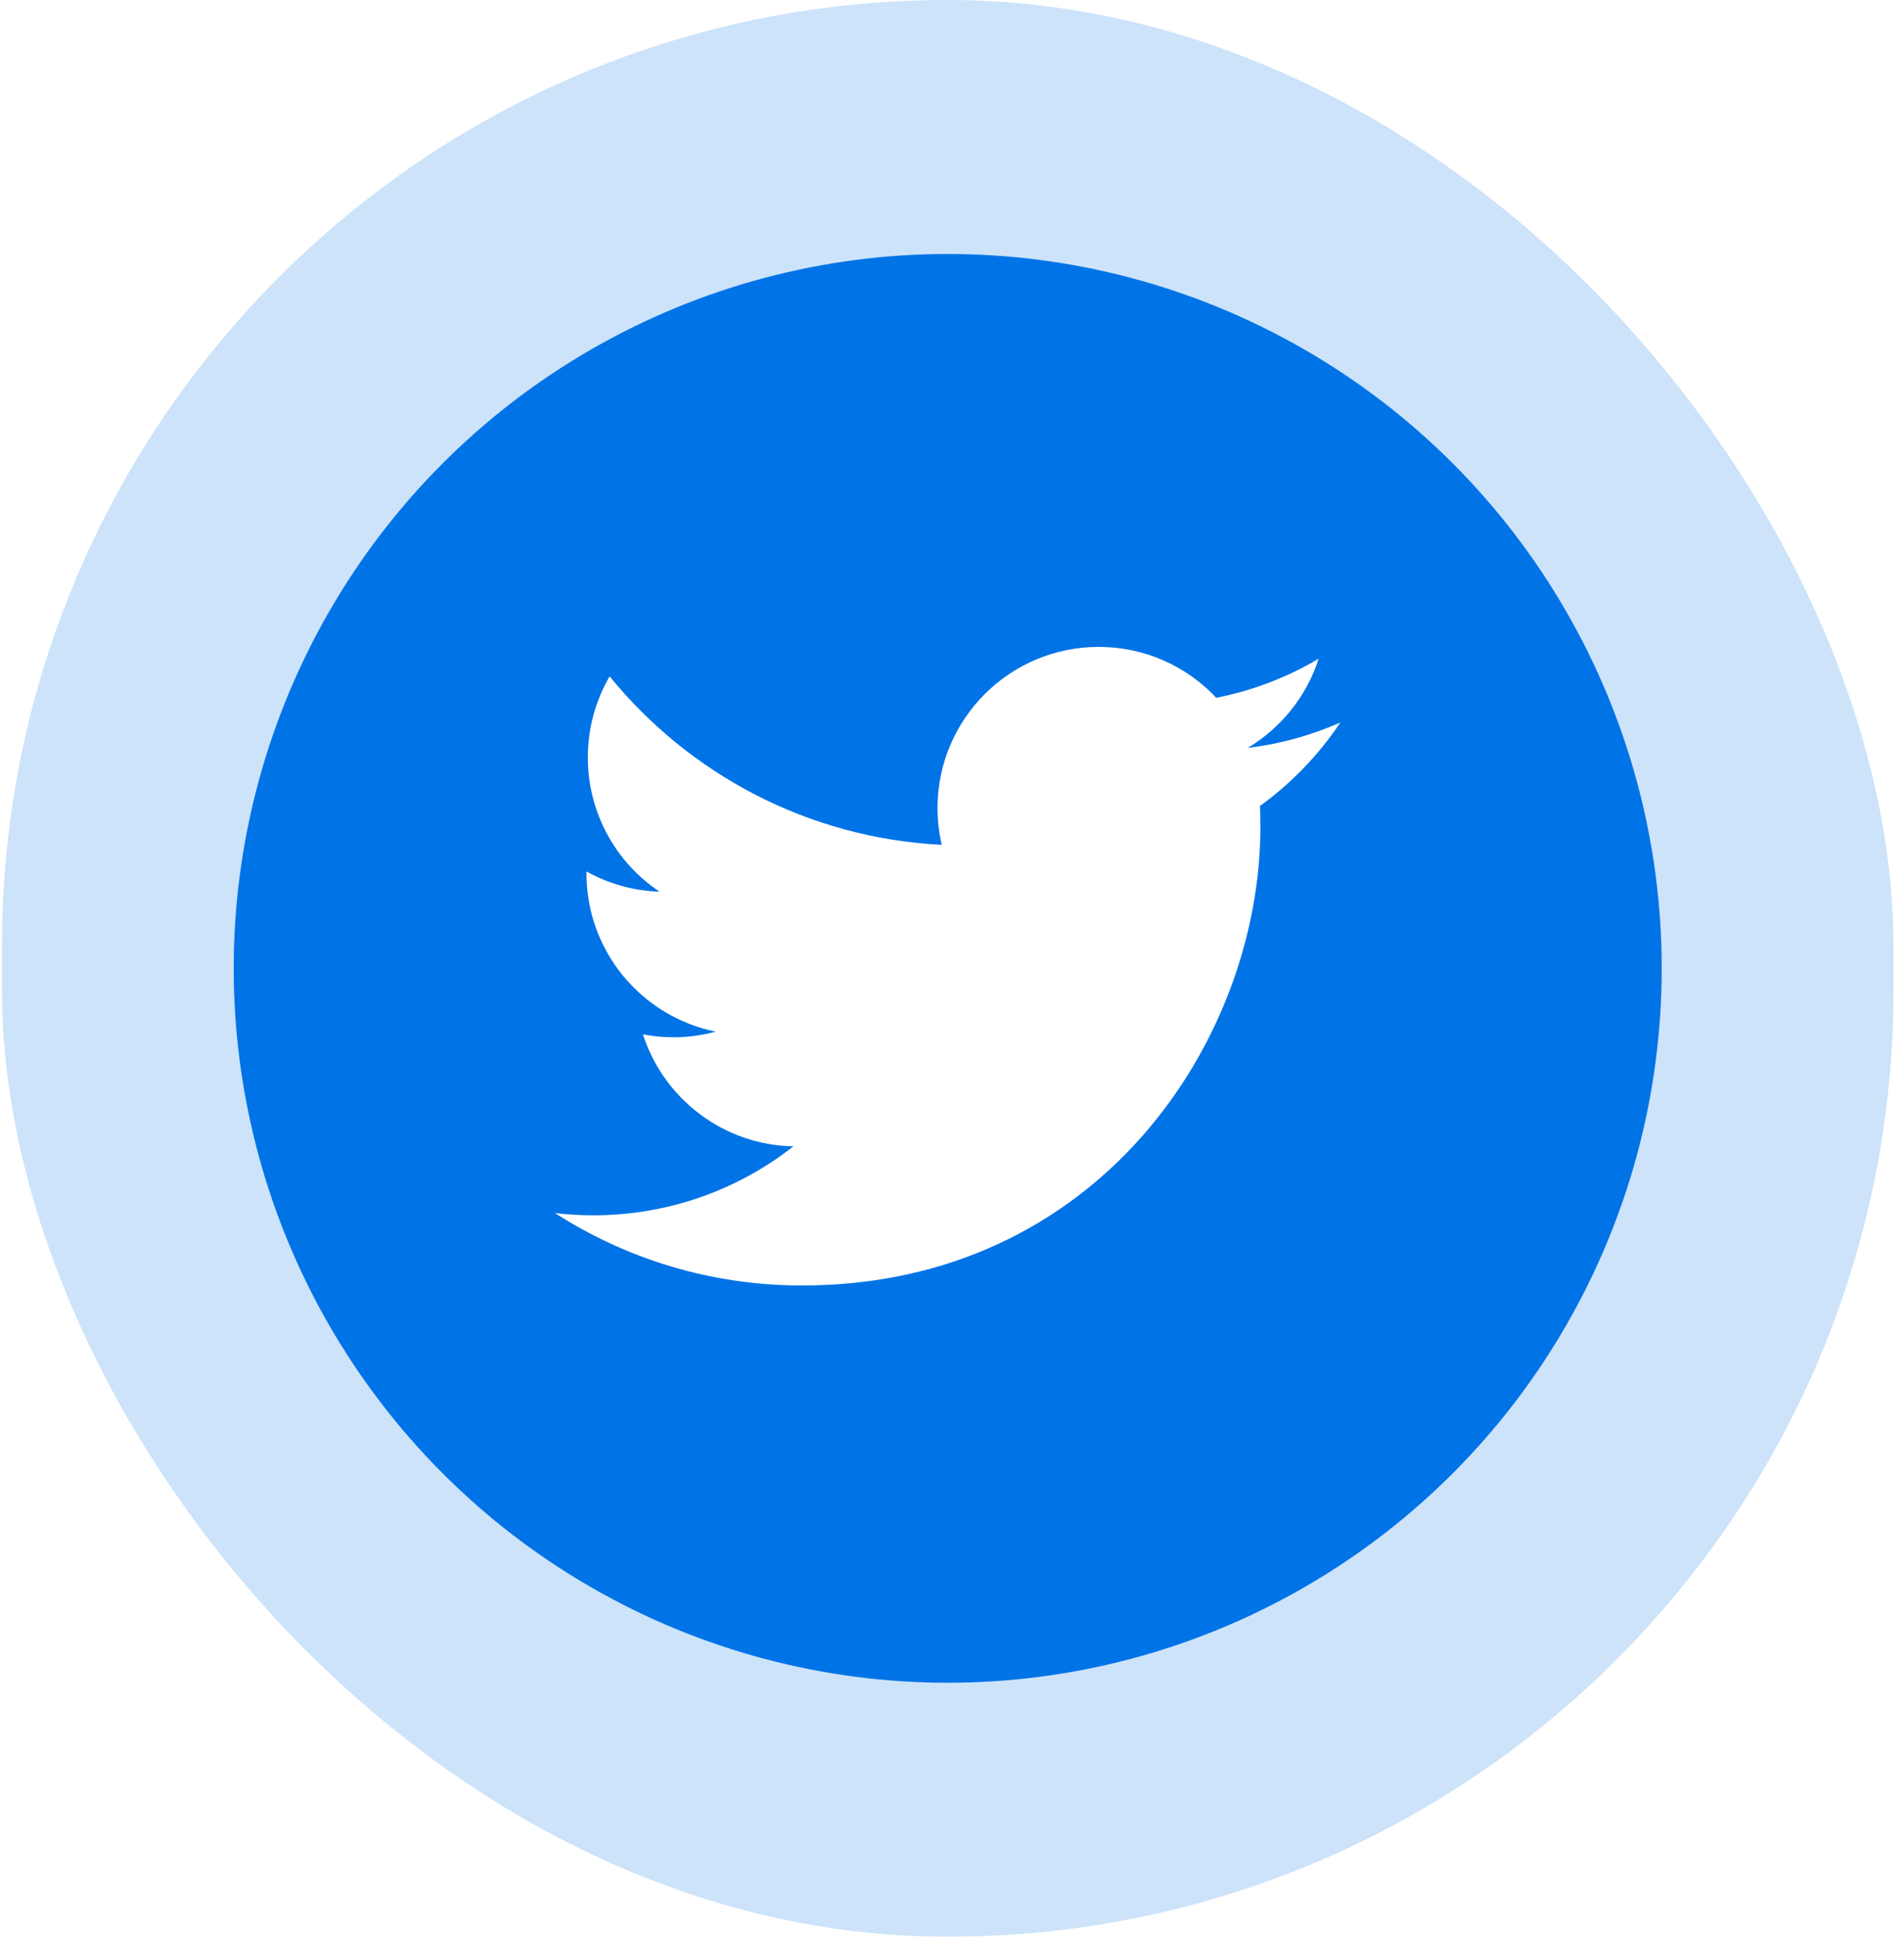 <svg width="60" height="61" viewBox="0 0 60 61" fill="none" xmlns="http://www.w3.org/2000/svg">
<g filter="url(#filter0_b_923_6545)">
<rect x="0.062" width="59.606" height="61" rx="29.803" fill="#0073E7" fill-opacity="0.2"/>
<circle cx="29.865" cy="30.5" r="22.5" fill="#0073E7"/>
<path d="M42.238 22.755C41.326 23.16 40.348 23.432 39.32 23.556C40.369 22.927 41.175 21.932 41.553 20.747C40.574 21.328 39.484 21.75 38.328 21.978C37.403 20.99 36.083 20.375 34.623 20.375C31.818 20.375 29.544 22.647 29.544 25.452C29.544 25.849 29.59 26.237 29.677 26.609C25.457 26.397 21.716 24.376 19.211 21.303C18.773 22.055 18.524 22.927 18.524 23.857C18.524 25.618 19.419 27.172 20.783 28.085C19.95 28.058 19.166 27.828 18.482 27.448C18.482 27.47 18.482 27.491 18.482 27.512C18.482 29.973 20.233 32.024 22.554 32.492C22.129 32.608 21.68 32.67 21.217 32.67C20.889 32.67 20.571 32.639 20.26 32.577C20.908 34.593 22.783 36.065 25.003 36.105C23.267 37.467 21.078 38.277 18.698 38.277C18.287 38.277 17.884 38.254 17.488 38.206C19.733 39.649 22.403 40.488 25.271 40.488C34.611 40.488 39.719 32.751 39.719 26.042C39.719 25.822 39.713 25.601 39.706 25.384C40.697 24.669 41.557 23.774 42.238 22.755Z" fill="white"/>
</g>
<defs>
<filter id="filter0_b_923_6545" x="-14.938" y="-15" width="89.606" height="91" filterUnits="userSpaceOnUse" colorInterpolationFilters="sRGB">
<feFlood floodOpacity="0" result="BackgroundImageFix"/>
<feGaussianBlur in="BackgroundImageFix" stdDeviation="7.5"/>
<feComposite in2="SourceAlpha" operator="in" result="effect1_backgroundBlur_923_6545"/>
<feBlend mode="normal" in="SourceGraphic" in2="effect1_backgroundBlur_923_6545" result="shape"/>
</filter>
</defs>
</svg>
